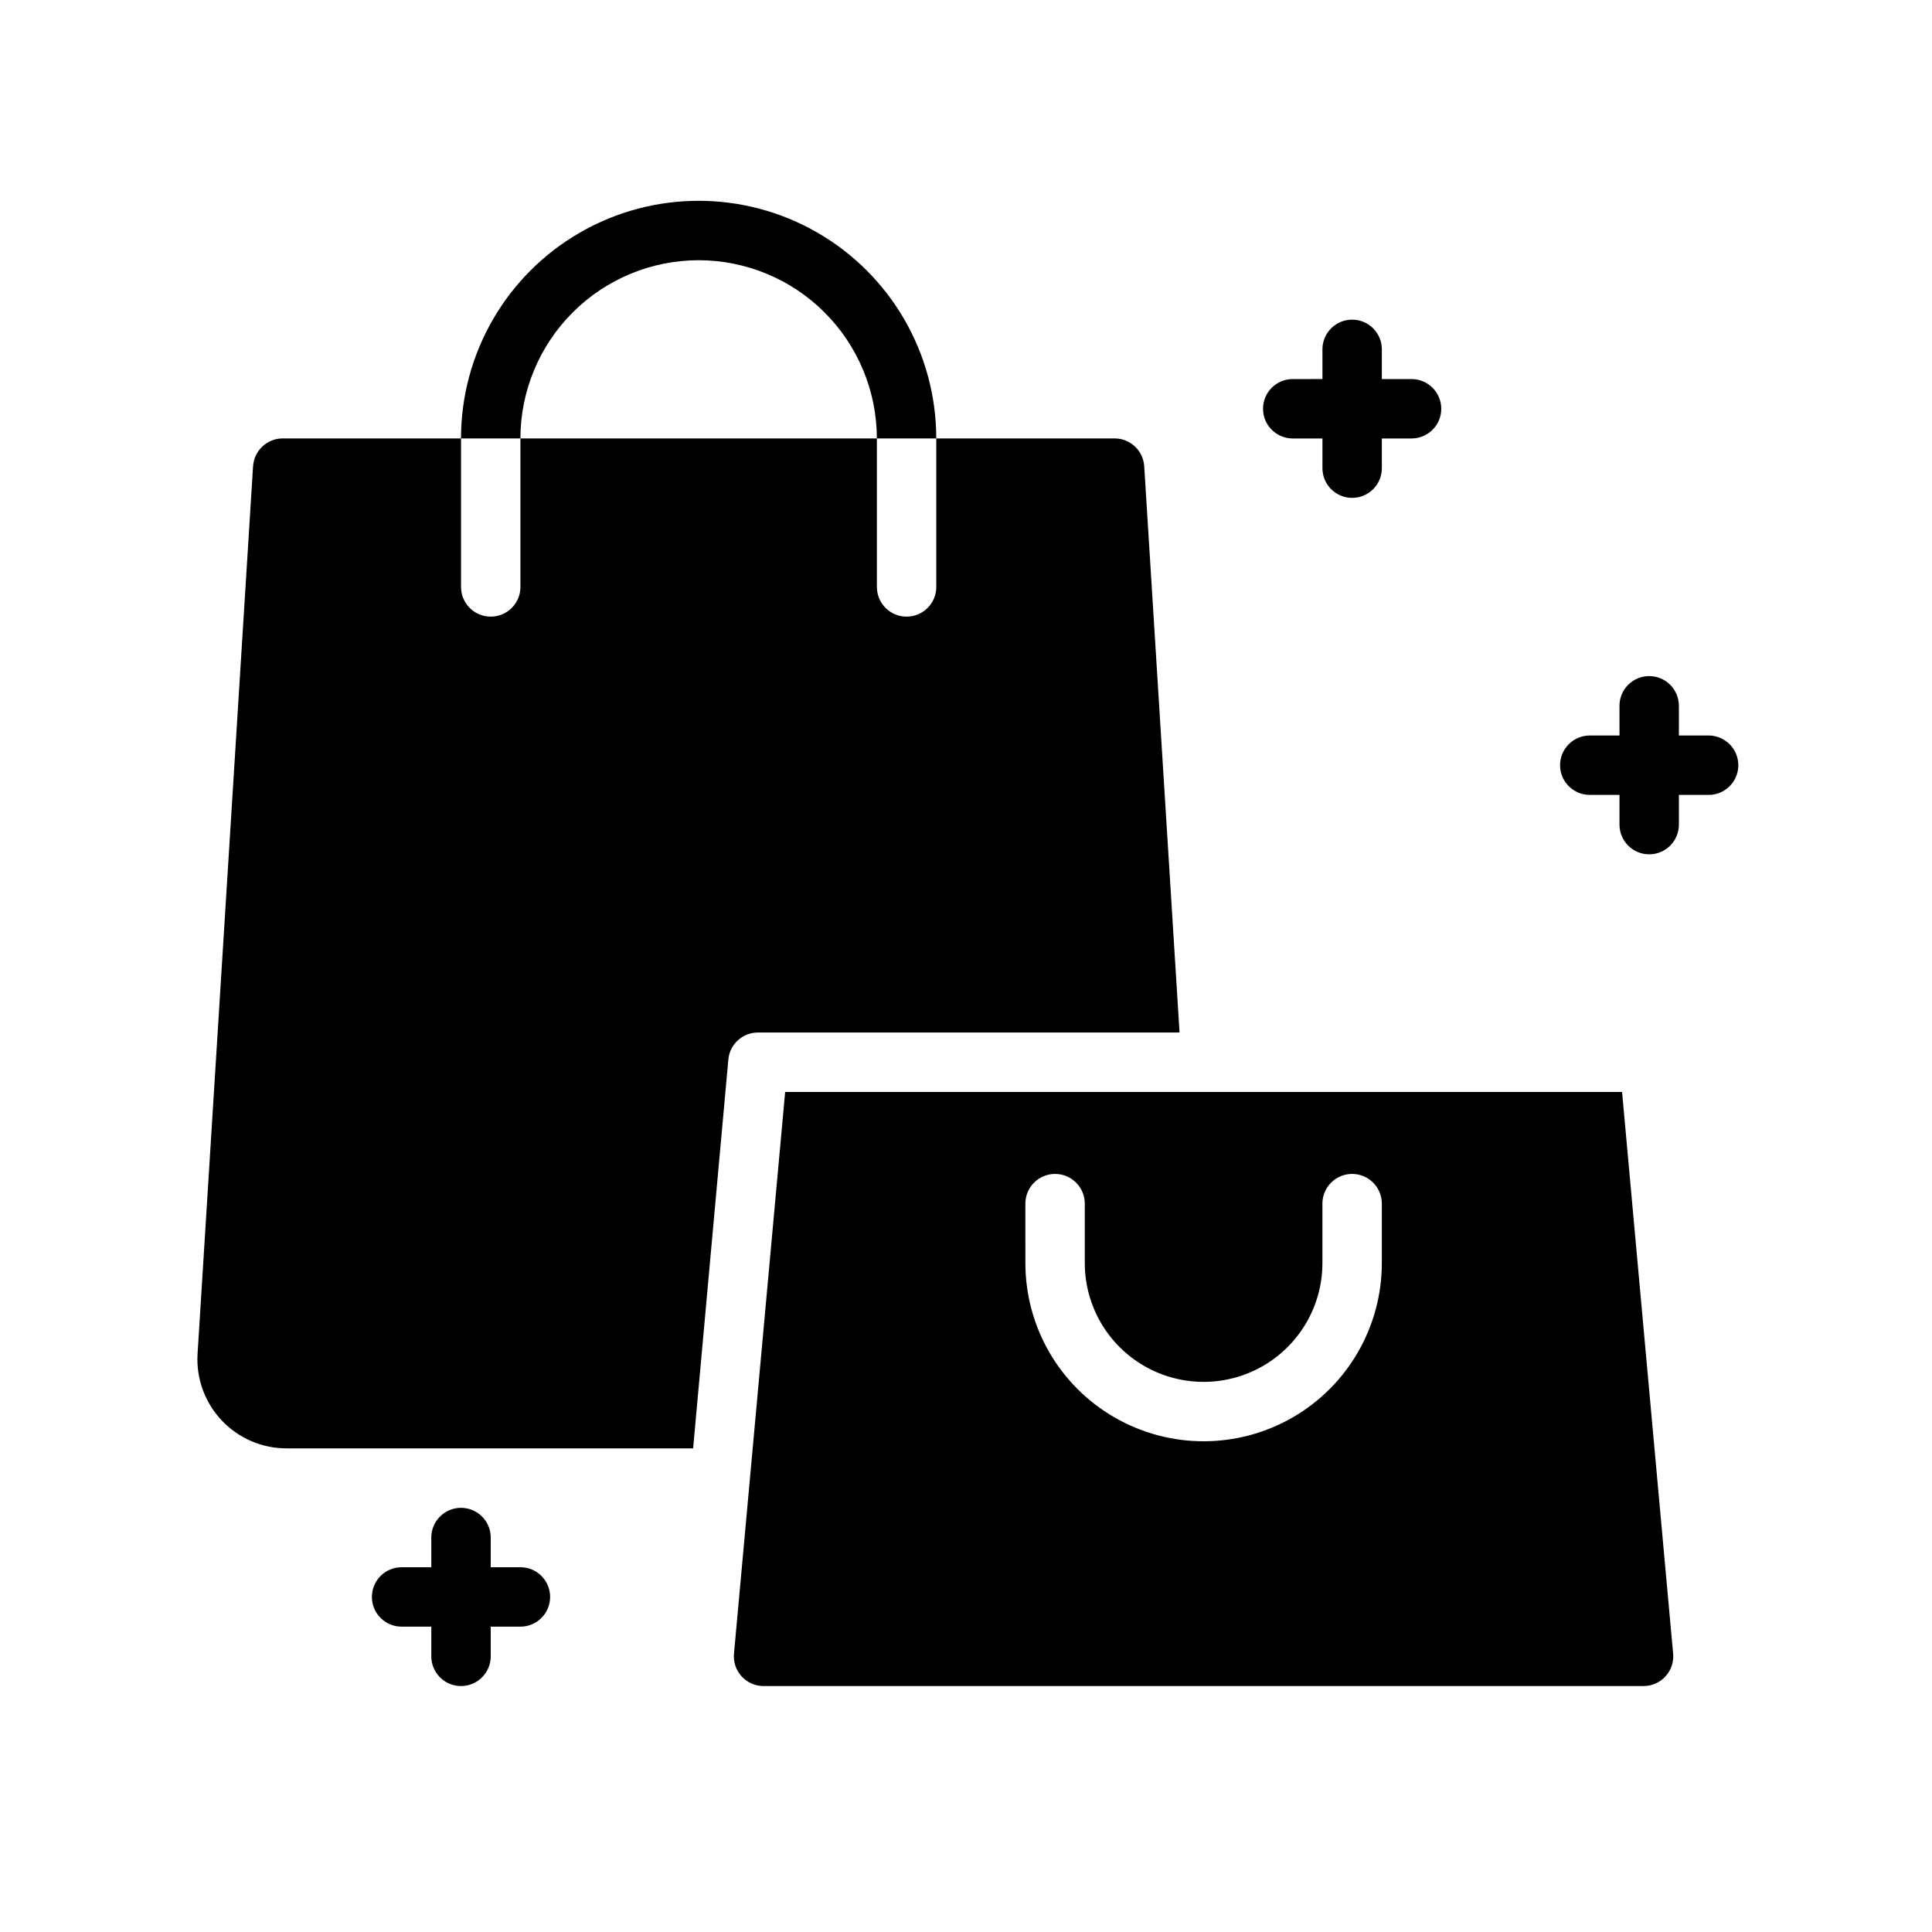 <?xml version="1.0" encoding="UTF-8"?>
<!-- Uploaded to: SVG Repo, www.svgrepo.com, Generator: SVG Repo Mixer Tools -->
<svg fill="#000000" width="800px" height="800px" version="1.1" viewBox="144 144 512 512" xmlns="http://www.w3.org/2000/svg">
 <path d="m258.3 582.95v-7.871h-7.871c-4.348 0-7.871-3.527-7.871-7.875 0-4.348 3.523-7.871 7.871-7.871h7.871v-7.871c0-4.348 3.527-7.871 7.875-7.871 4.348 0 7.871 3.523 7.871 7.871v7.871h7.871c4.348 0 7.871 3.523 7.871 7.871 0 4.348-3.523 7.875-7.871 7.875h-7.871v7.871c0 4.348-3.523 7.871-7.871 7.871-4.348 0-7.875-3.523-7.875-7.871zm244.03-354.24h0.004c-4.348 0-7.875 3.523-7.875 7.871v7.871l-7.871 0.004c-4.348 0-7.871 3.523-7.871 7.871 0 4.348 3.523 7.871 7.871 7.871h7.871v7.871c0 4.348 3.527 7.871 7.875 7.871 4.348 0 7.871-3.523 7.871-7.871v-7.871h7.871c4.348 0 7.871-3.523 7.871-7.871 0-4.348-3.523-7.871-7.871-7.871h-7.871v-7.875c0-2.086-0.828-4.09-2.305-5.566-1.477-1.477-3.481-2.305-5.566-2.305zm86.594 125.95h7.875c4.348 0 7.871-3.523 7.871-7.871s-3.523-7.875-7.871-7.875h-7.875v-7.871c0-4.348-3.523-7.871-7.871-7.871-4.348 0-7.871 3.523-7.871 7.871v7.871h-7.871c-4.348 0-7.875 3.527-7.875 7.875s3.527 7.871 7.875 7.871h7.871v7.871c0 4.348 3.523 7.871 7.871 7.871 4.348 0 7.871-3.523 7.871-7.871zm-242.54 236.16c-2.219 0.008-4.336-0.918-5.836-2.555-1.5-1.633-2.238-3.824-2.035-6.035l13.562-148.85h221.79l13.531 148.85c0.203 2.211-0.535 4.402-2.035 6.035-1.5 1.637-3.617 2.562-5.836 2.555zm69.352-112.1c0 16.875 9.004 32.469 23.617 40.902 14.613 8.438 32.617 8.438 47.23 0 14.613-8.434 23.617-24.027 23.617-40.902v-15.742c0-4.348-3.523-7.875-7.871-7.875-4.348 0-7.875 3.527-7.875 7.875v15.742c0 11.25-6 21.645-15.742 27.27s-21.746 5.625-31.488 0c-9.742-5.625-15.742-16.02-15.742-27.27v-15.742c0-4.348-3.527-7.875-7.875-7.875-4.348 0-7.871 3.527-7.871 7.875zm-86.594-265.76c12.523 0.012 24.531 4.992 33.383 13.848 8.855 8.855 13.836 20.859 13.852 33.383h15.742c0-22.5-12-43.289-31.488-54.539-19.484-11.25-43.488-11.25-62.973 0-19.488 11.25-31.488 32.039-31.488 54.539h15.742c0.016-12.523 4.996-24.527 13.852-33.383 8.852-8.855 20.859-13.836 33.379-13.848zm-118.08 54.613-14.707 235.23c-0.391 6.504 1.926 12.883 6.398 17.621 4.469 4.742 10.703 7.422 17.219 7.41h107.71l9.336-103.05c0.371-4.066 3.789-7.176 7.871-7.156h111.7l-9.359-150.06c-0.258-4.156-3.707-7.391-7.871-7.383h-47.234v39.359c0 4.348-3.523 7.871-7.871 7.871s-7.871-3.523-7.871-7.871v-39.359h-94.465v39.359c0 4.348-3.523 7.871-7.871 7.871s-7.871-3.523-7.871-7.871v-39.359h-47.234c-4.164-0.008-7.613 3.227-7.871 7.383z"/>
</svg>